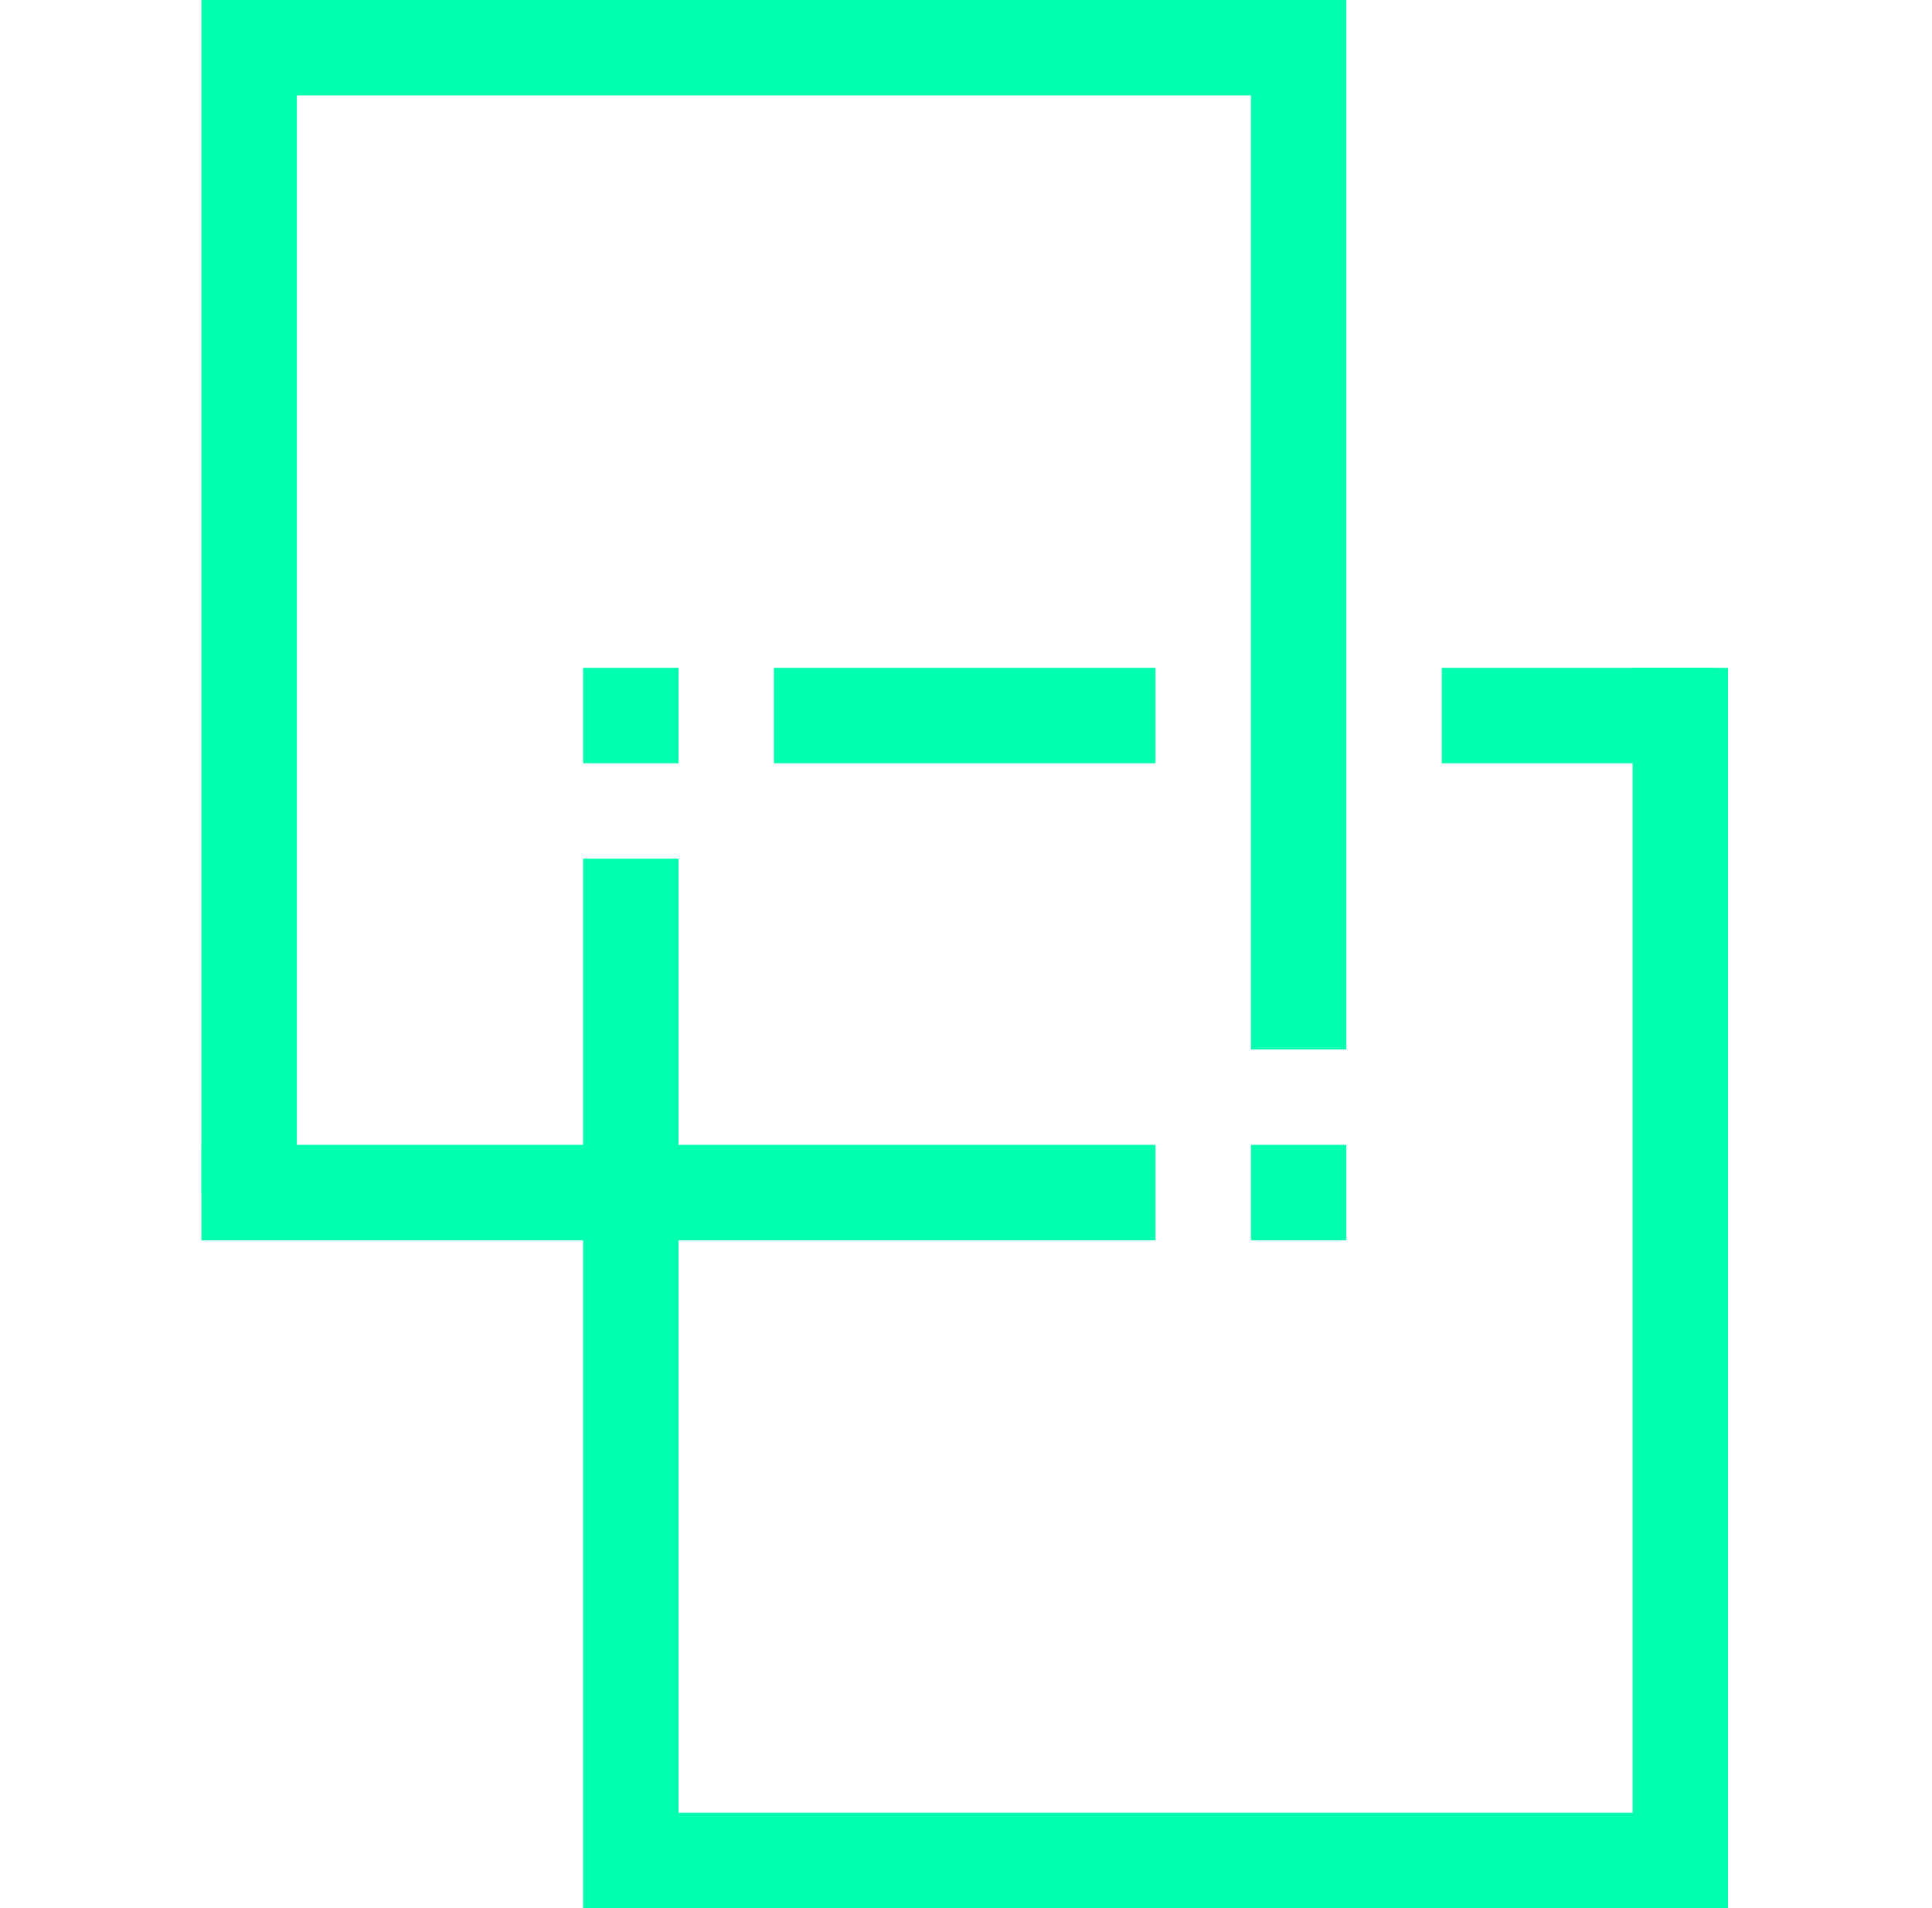 <?xml version="1.0" encoding="UTF-8"?> <svg xmlns="http://www.w3.org/2000/svg" width="81" height="80" viewBox="0 0 81 80" fill="none"><g id="Icon set-08 1"><path id="Vector" d="M28.446 28H24.446V32H28.446V28Z" fill="#00FFAF"></path><path id="Vector_2" d="M56.446 48H52.446V52H56.446V48Z" fill="#00FFAF"></path><path id="Vector_3" d="M12.446 50H8.446V0H56.446V44H52.446V4H12.446V50Z" fill="#00FFAF"></path><path id="Vector_4" d="M72.446 80H24.446V36H28.446V76H68.446V28H72.446V80Z" fill="#00FFAF"></path><path id="Vector_5" d="M48.446 28H32.446V32H48.446V28Z" fill="#00FFAF"></path><path id="Vector_6" d="M71.888 28H60.446V32H71.888V28Z" fill="#00FFAF"></path><path id="Vector_7" d="M48.446 48H8.446V52H48.446V48Z" fill="#00FFAF"></path></g></svg> 